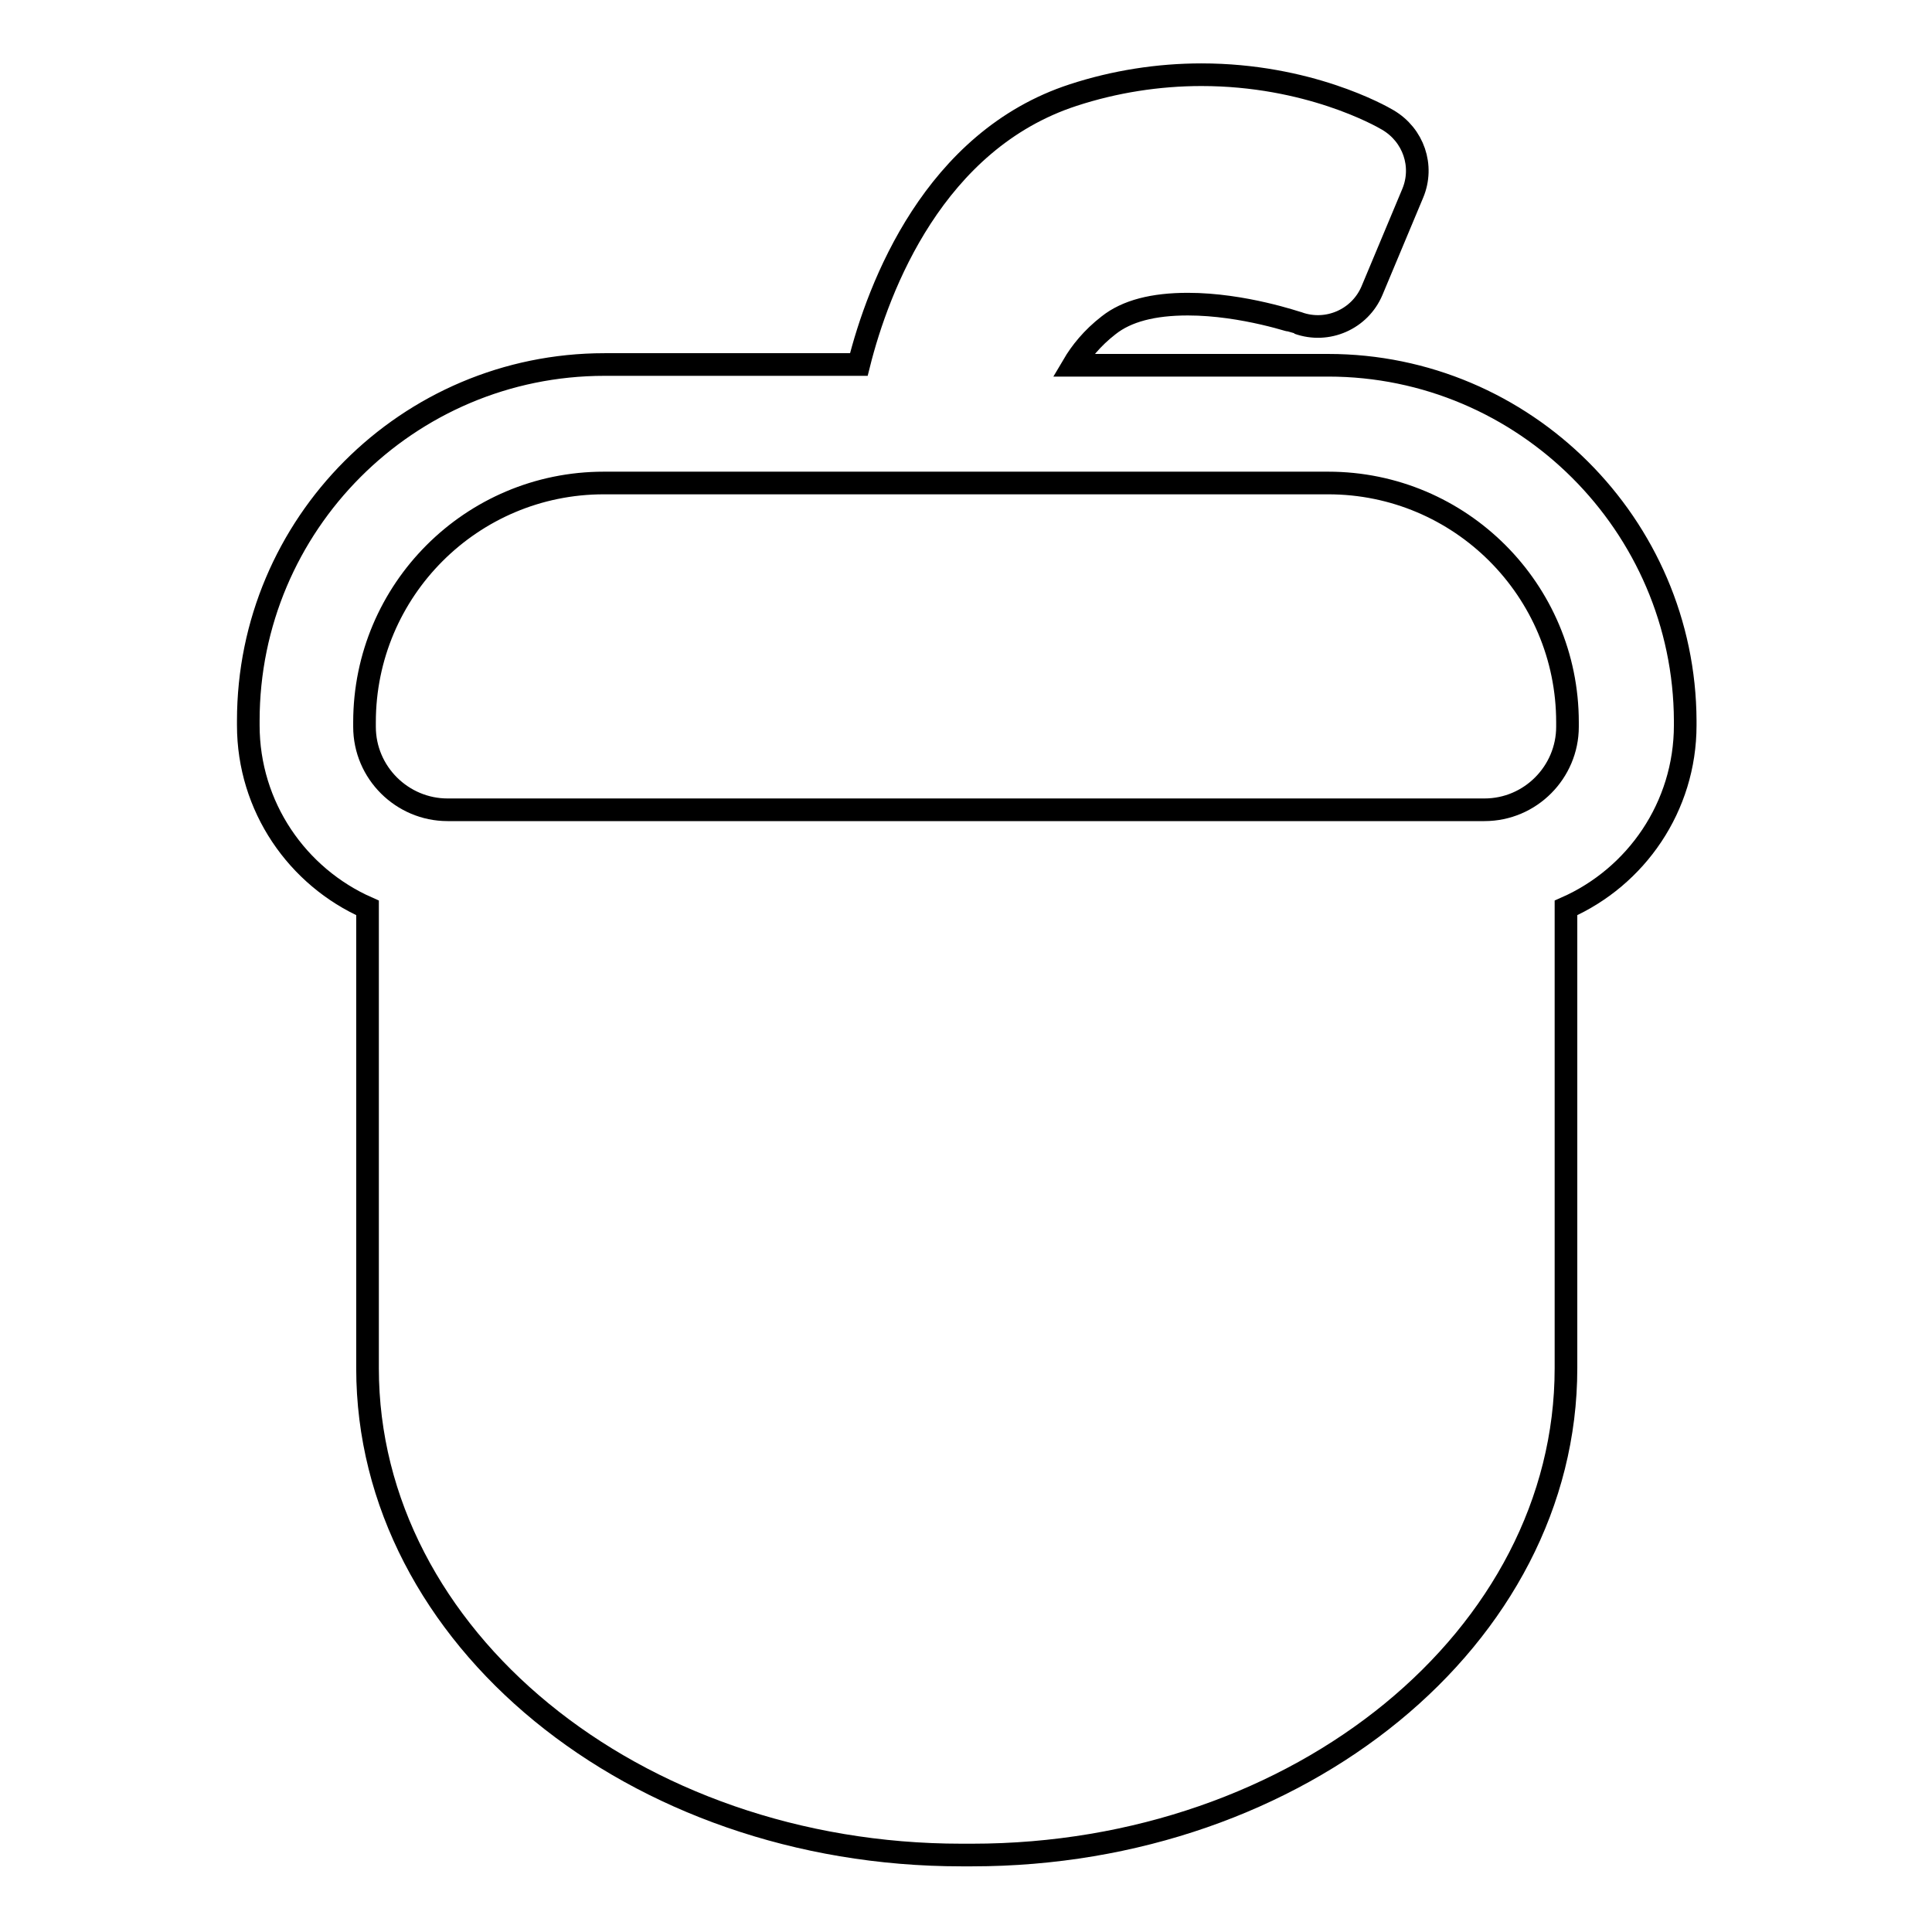 <?xml version="1.0" encoding="utf-8"?>
<!-- Svg Vector Icons : http://www.onlinewebfonts.com/icon -->
<!DOCTYPE svg PUBLIC "-//W3C//DTD SVG 1.1//EN" "http://www.w3.org/Graphics/SVG/1.1/DTD/svg11.dtd">
<svg version="1.1" xmlns="http://www.w3.org/2000/svg" xmlns:xlink="http://www.w3.org/1999/xlink" x="0px" y="0px" viewBox="0 0 256 256" enable-background="new 0 0 256 256" xml:space="preserve">
<g><g><path stroke-width="3" fill-opacity="0" stroke="#000000"  d="M176,48.4h-33.8c1-1.7,2.5-3.6,4.7-5.3c2.4-1.9,5.9-2.8,10.5-2.8c7.4,0,14.5,2.5,14.6,2.5c3.9,1.4,8.2-0.5,9.8-4.3l5.4-12.9c1.5-3.6,0.1-7.7-3.3-9.7c-1-0.6-10.6-6-24.7-6c-5.7,0-11.5,0.9-17,2.7c-18.4,6-25.8,25.3-28.4,35.7H80.1c-26.1,0-47.2,21.2-47.2,47.2v0.6c0,10.8,6.5,20.1,15.8,24.2v61c0,35.6,35.3,64.5,78.7,64.5h1.4c43.4,0,78.7-28.9,78.7-64.5v-61c9.3-4.1,15.8-13.4,15.8-24.2v-0.6C223.2,69.6,202,48.4,176,48.4z M207.7,96.3c0,6-4.9,11-11,11H59.3c-6,0-11-4.9-11-11v-0.6c0-17.5,14.2-31.7,31.7-31.7h40h12.3h0H176c17.5,0,31.7,14.2,31.7,31.7V96.3L207.7,96.3z"/><g></g><g></g><g></g><g></g><g></g><g></g><g></g><g></g><g></g><g></g><g></g><g></g><g></g><g></g><g></g></g></g>
</svg>